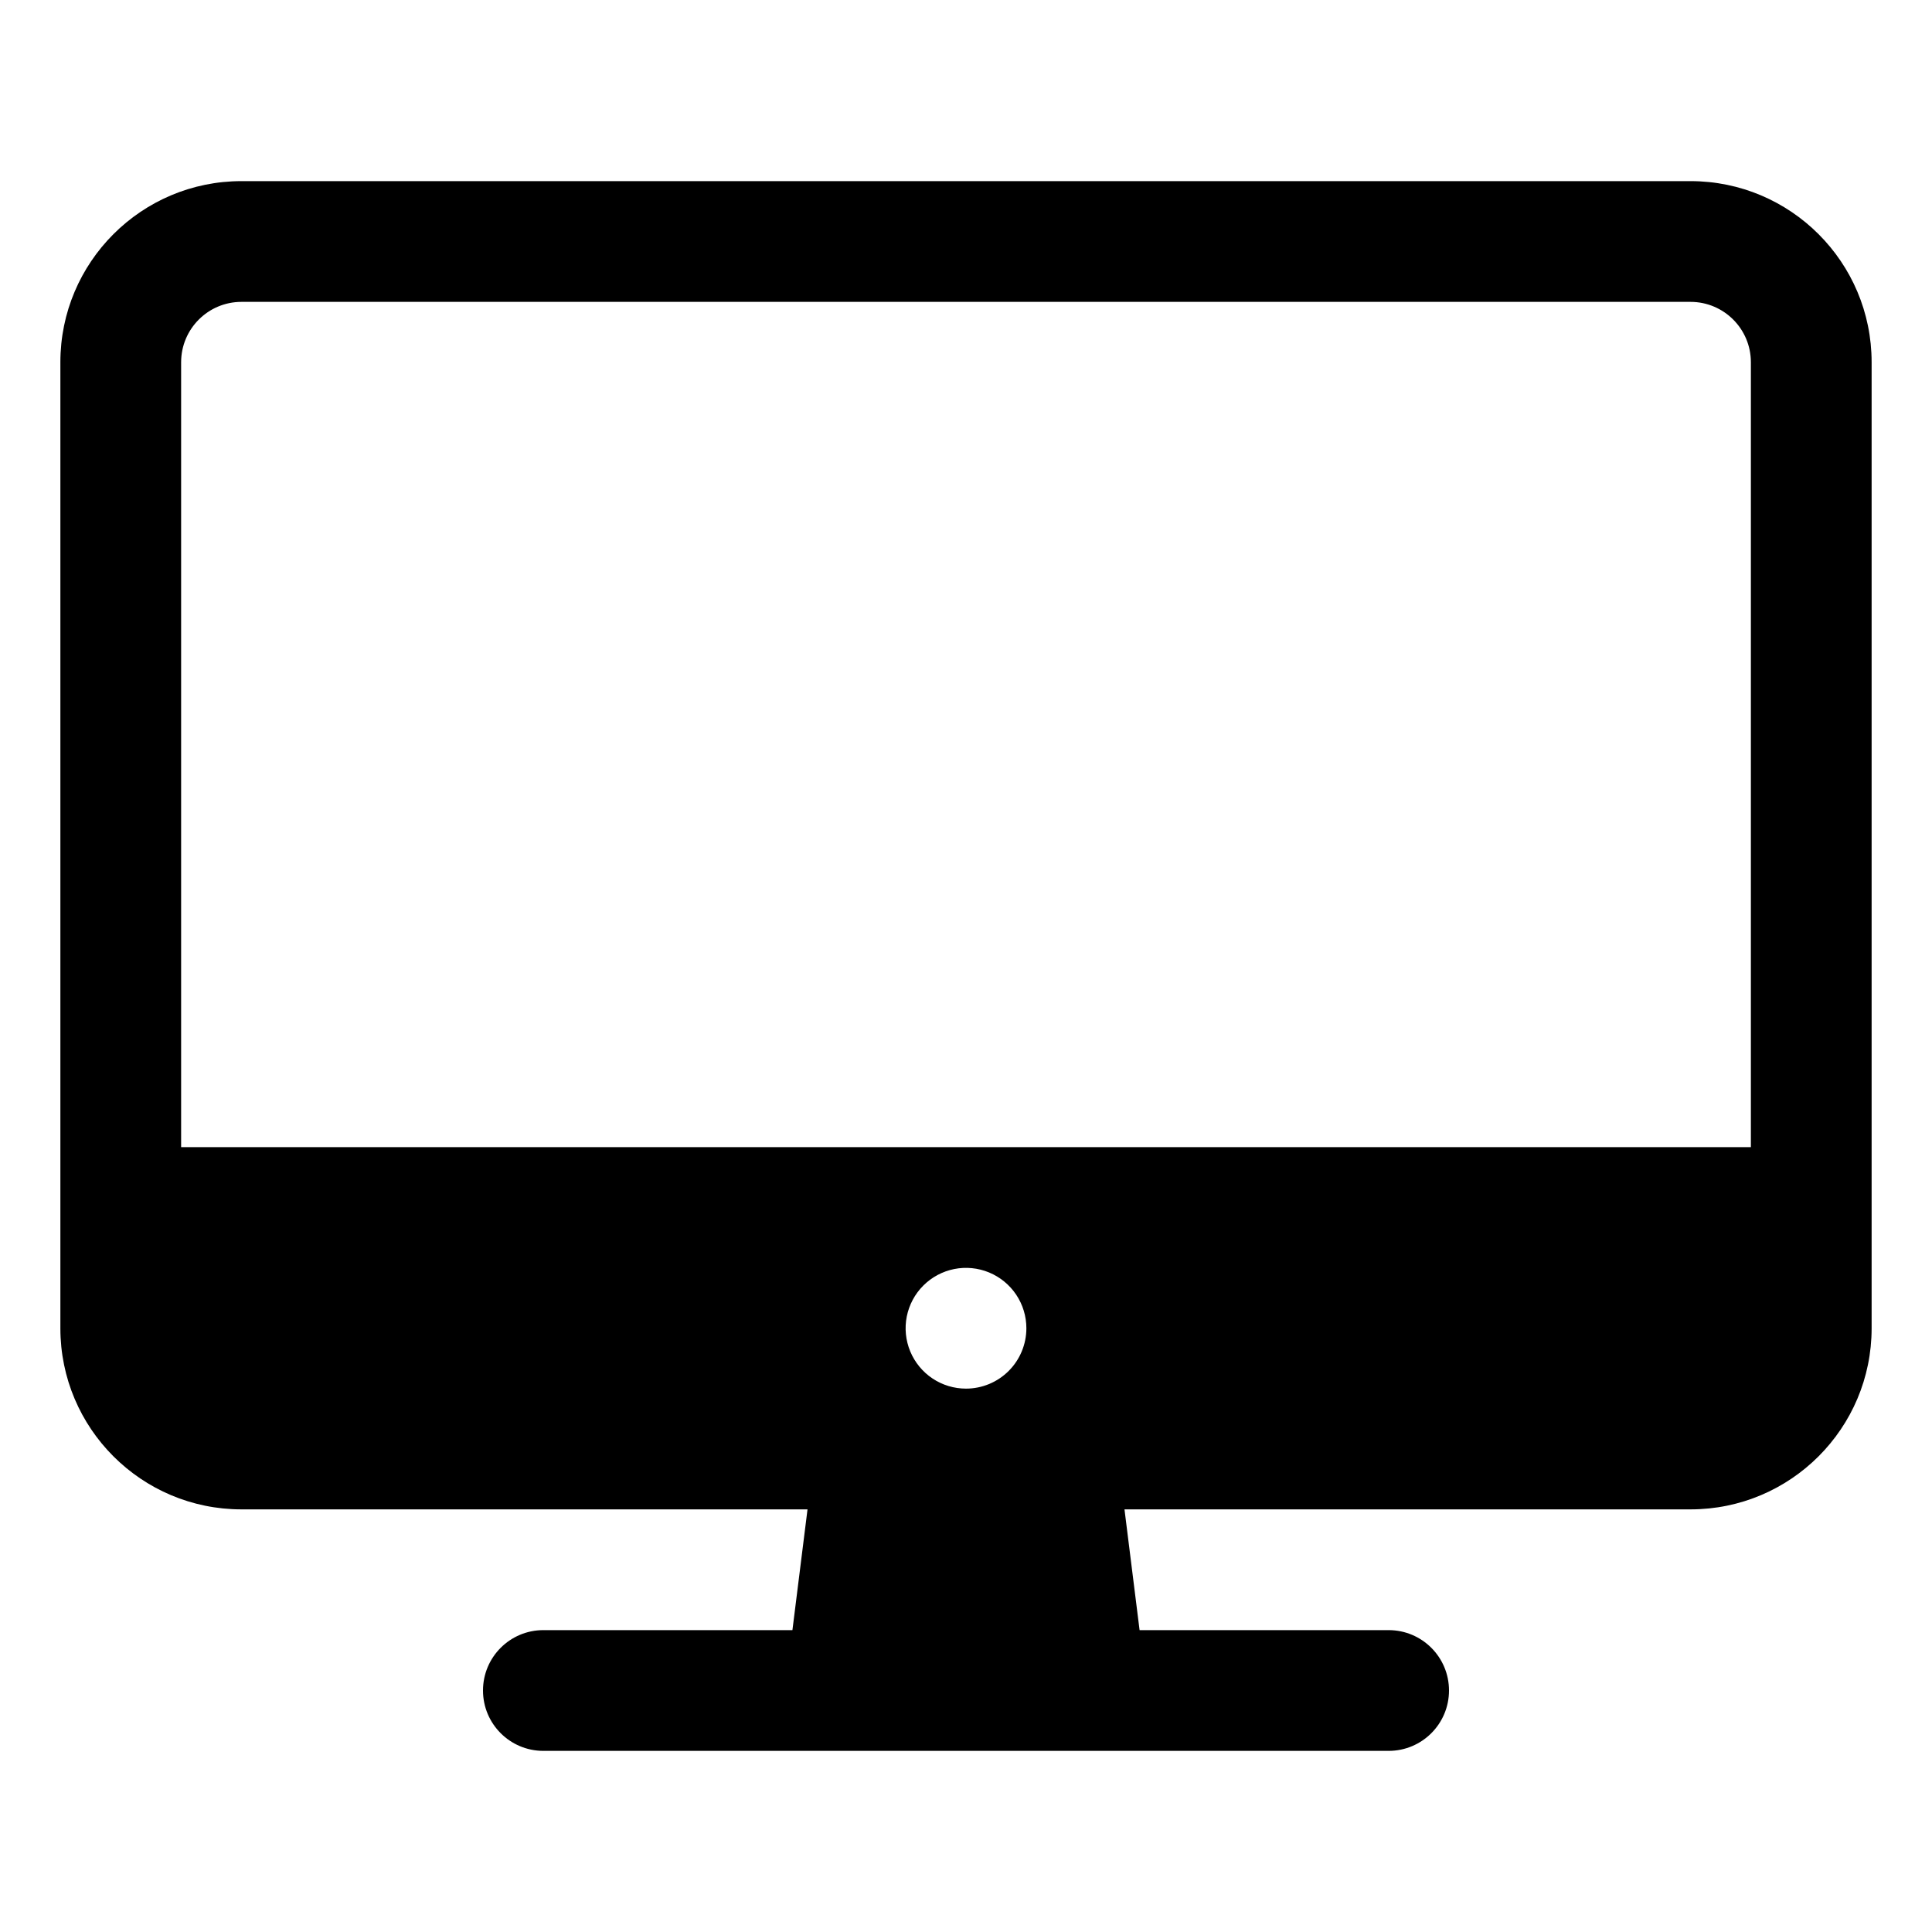 <?xml version="1.0" encoding="UTF-8"?> <svg xmlns="http://www.w3.org/2000/svg" viewBox="0 0 64 64" fill="none"><path fill-rule="evenodd" clip-rule="evenodd" d="M8 6C4.686 6 2 8.686 2 12V44C2 47.314 4.686 50 8 50H26.75L26.25 54H18C16.895 54 16 54.895 16 56C16 57.105 16.895 58 18 58H46C47.105 58 48 57.105 48 56C48 54.895 47.105 54 46 54H37.75L37.25 50H56C59.314 50 62 47.314 62 44V12C62 8.686 59.314 6 56 6H8ZM6 12C6 10.895 6.895 10 8 10H56C57.105 10 58 10.895 58 12V38H6V12ZM32 46C32.53 46 33.039 45.789 33.414 45.414C33.789 45.039 34 44.53 34 44C34 43.604 33.883 43.218 33.663 42.889C33.443 42.56 33.131 42.304 32.765 42.152C32.4 42.001 31.998 41.961 31.61 42.038C31.222 42.116 30.866 42.306 30.586 42.586C30.306 42.865 30.116 43.222 30.038 43.61C29.961 43.998 30.001 44.4 30.152 44.765C30.304 45.131 30.56 45.443 30.889 45.663C31.218 45.883 31.604 46 32 46Z" fill="black"></path></svg> 